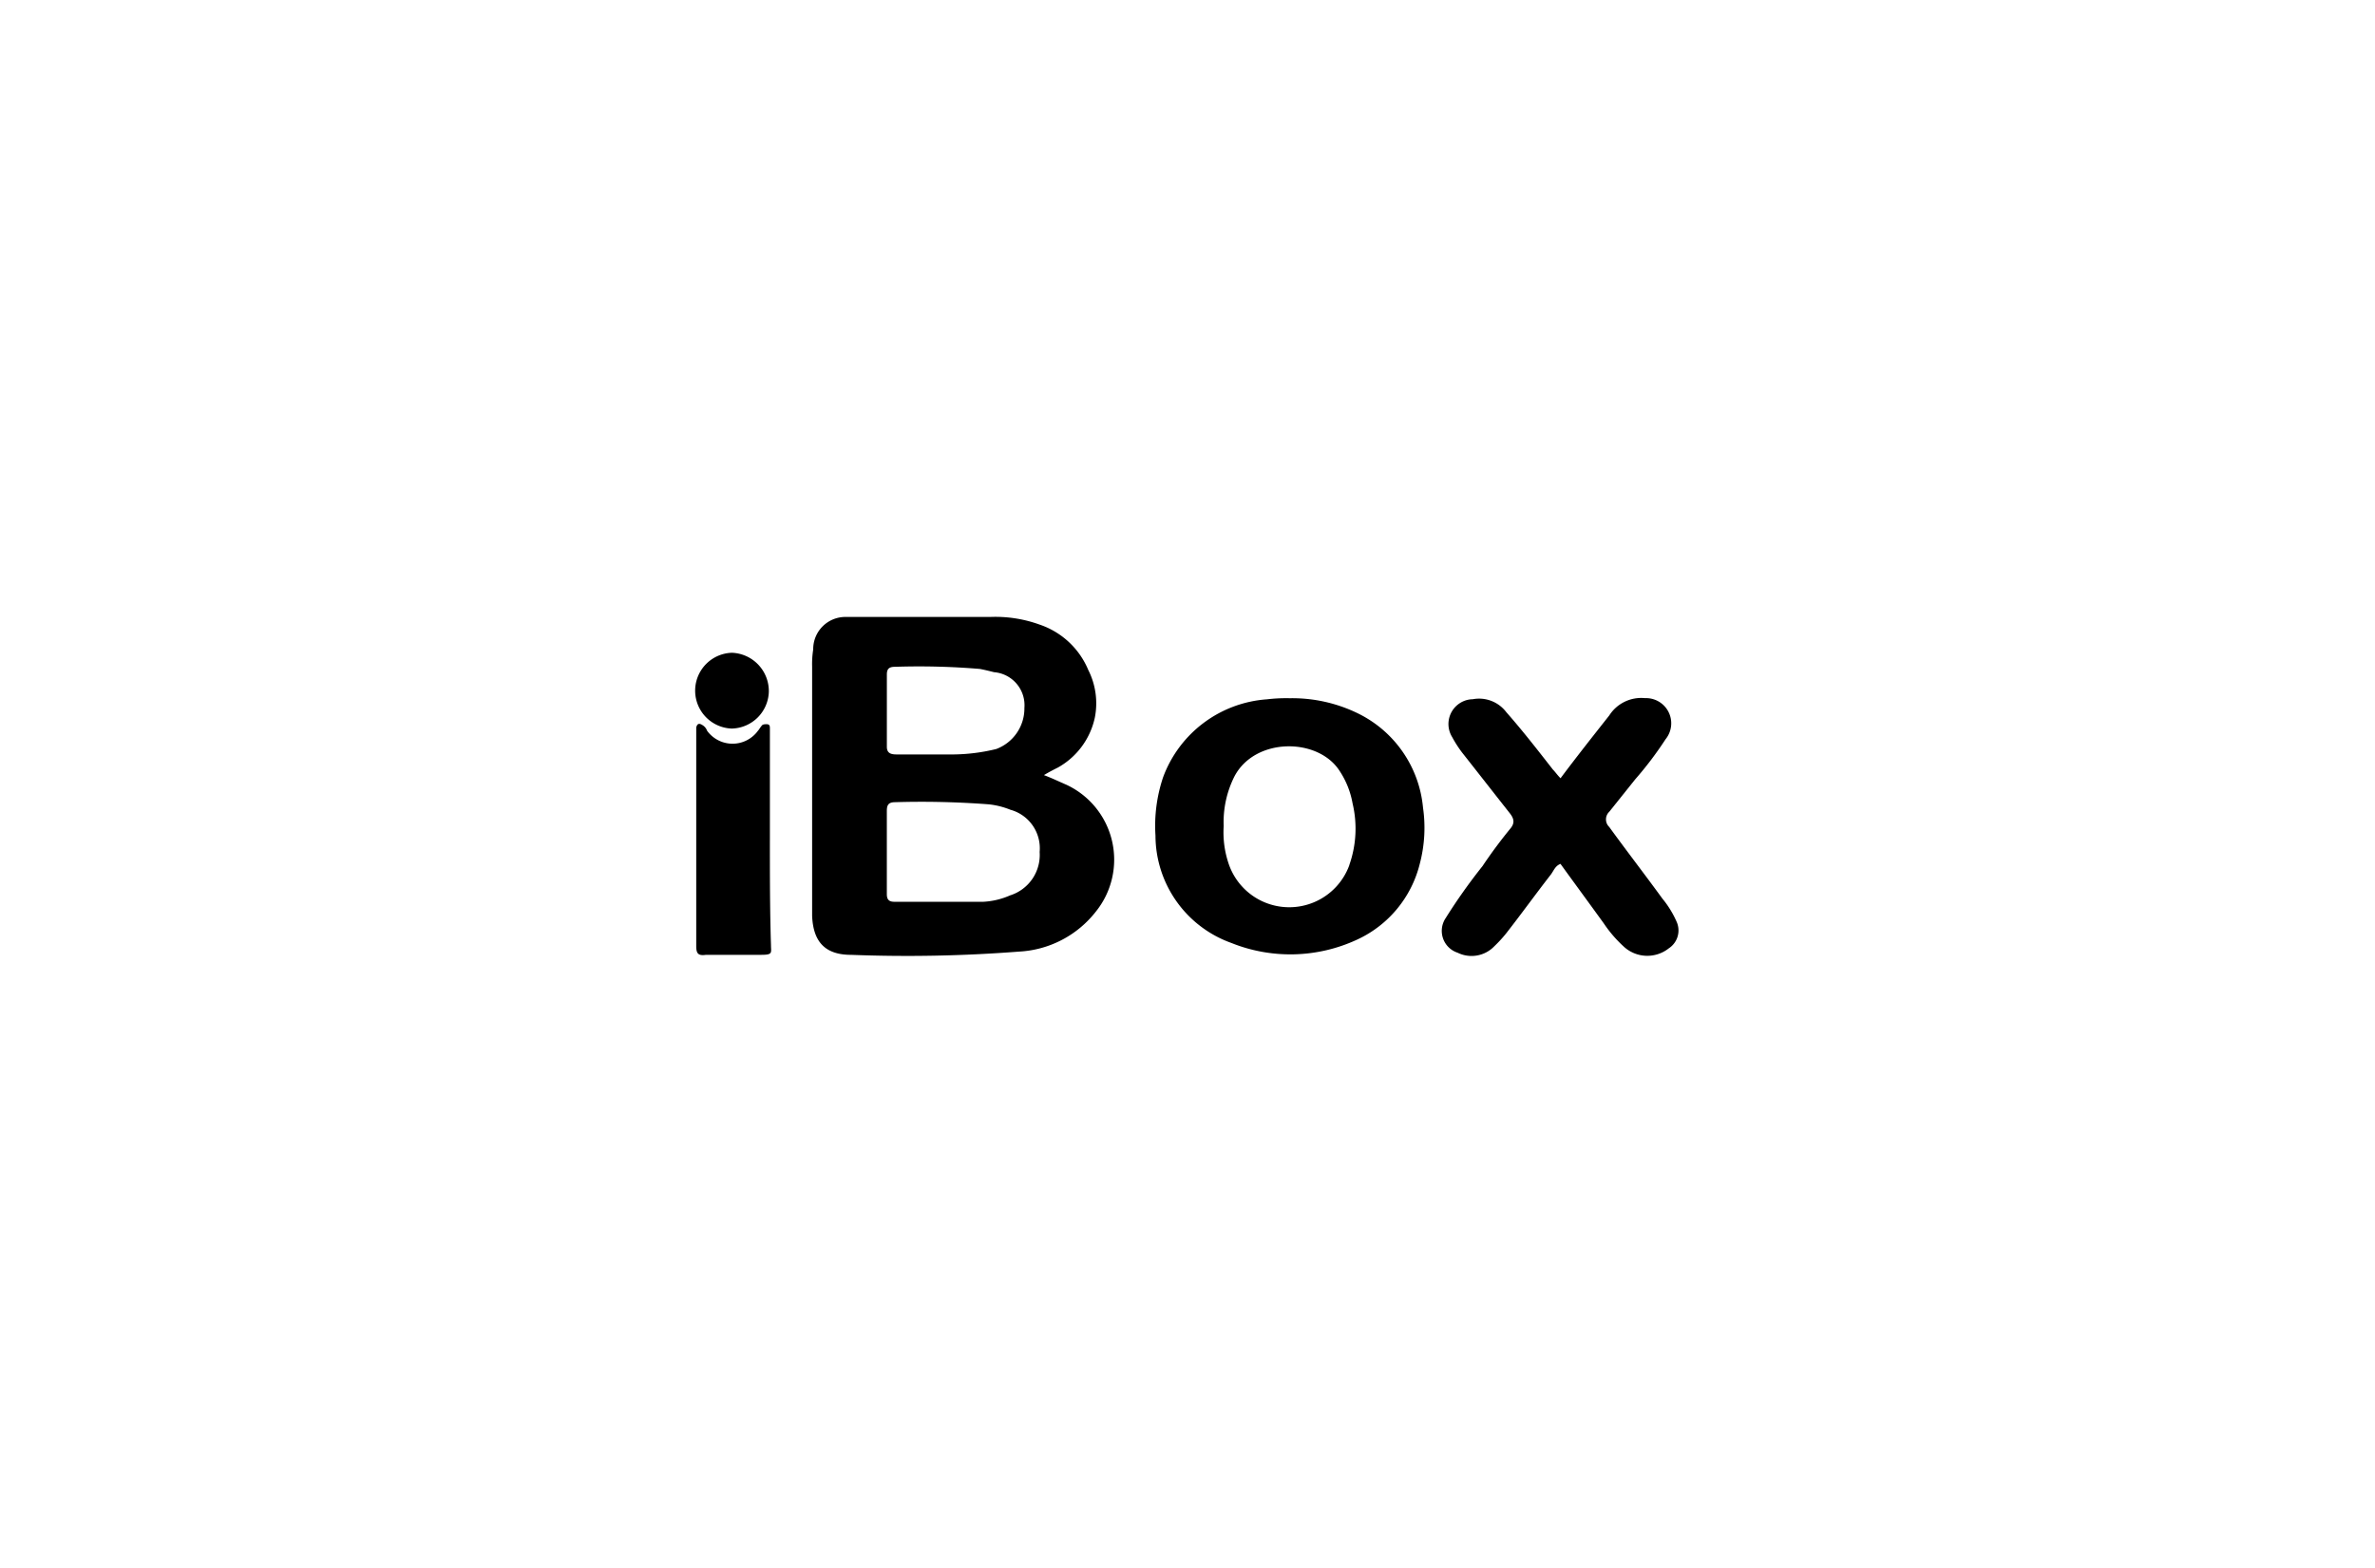 <svg xmlns="http://www.w3.org/2000/svg" width="156" height="103"><defs><clipPath id="a"><path fill="none" d="M.056.354h156v103h-156z" data-name="Rectangle 648"/></clipPath></defs><g clip-path="url(#a)" transform="translate(-.056 -.354)"><g data-name="Group 8734"><path d="M70.118 51.921c-.5-.213-.925-.427-1.493-.64.356-.213.64-.356.924-.5a4.948 4.948 0 0 0 2.419-3.272 4.845 4.845 0 0 0-.427-3.13 5.3 5.3 0 0 0-3.2-2.988 8.521 8.521 0 0 0-3.272-.5h-9.393a2.113 2.113 0 0 0-2.205 2.134 6.12 6.12 0 0 0-.071 1.138v16.366c.071 1.707.854 2.561 2.561 2.561a95.084 95.084 0 0 0 11.027-.213 6.847 6.847 0 0 0 5.051-2.632 5.432 5.432 0 0 0-1.921-8.323m-11.809-7.258c0-.427.213-.5.568-.5a48.173 48.173 0 0 1 5.549.142c.356.071.641.142.925.213a2.177 2.177 0 0 1 1.992 2.348 2.848 2.848 0 0 1-1.85 2.7 12.354 12.354 0 0 1-2.774.356h-3.77c-.356 0-.64-.071-.64-.5Zm8.109 14.513a5.017 5.017 0 0 1-1.779.427h-5.832c-.356 0-.5-.142-.5-.5v-5.476c0-.427.142-.569.568-.569a58.545 58.545 0 0 1 6.125.142 5.219 5.219 0 0 1 1.423.356 2.625 2.625 0 0 1 1.921 2.774 2.784 2.784 0 0 1-1.921 2.846" data-name="Path 1520"/><path d="M89.259 47.23a9.826 9.826 0 0 0-4.483-1 10.517 10.517 0 0 0-1.494.071 7.862 7.862 0 0 0-6.829 5.122 10.011 10.011 0 0 0-.5 3.842 7.51 7.51 0 0 0 4.98 7.043 10.4 10.4 0 0 0 8.252-.213 7.453 7.453 0 0 0 4.126-4.98 9.236 9.236 0 0 0 .214-3.7 7.676 7.676 0 0 0-4.266-6.185m-.57 9.96a4.2 4.2 0 0 1-7.9 0 6.4 6.4 0 0 1-.356-2.561 6.658 6.658 0 0 1 .711-3.272c1.352-2.561 5.478-2.561 6.9-.356a5.625 5.625 0 0 1 .854 2.134 7.186 7.186 0 0 1-.214 4.055" data-name="Path 1521"/><path d="M110.17 60.884a6.525 6.525 0 0 0-.925-1.494c-1.138-1.565-2.348-3.13-3.486-4.7a.688.688 0 0 1 0-1l1.707-2.134a23.253 23.253 0 0 0 1.992-2.632 1.656 1.656 0 0 0-1.351-2.7 2.488 2.488 0 0 0-2.348 1.138c-1.067 1.352-2.134 2.7-3.2 4.126-.213-.213-.356-.427-.5-.569-1-1.281-1.993-2.561-3.06-3.77a2.242 2.242 0 0 0-2.205-.854 1.63 1.63 0 0 0-1.352 2.49 7.814 7.814 0 0 0 .64 1c1.067 1.352 2.064 2.632 3.131 3.984.284.356.356.64.07 1a32.039 32.039 0 0 0-1.849 2.49 37.167 37.167 0 0 0-2.419 3.415 1.508 1.508 0 0 0 .783 2.276 2.071 2.071 0 0 0 2.417-.43 8.44 8.44 0 0 0 .783-.854c1-1.281 1.921-2.561 2.917-3.842.213-.285.285-.569.64-.711.926 1.281 1.921 2.632 2.846 3.913a8.366 8.366 0 0 0 1.281 1.494 2.274 2.274 0 0 0 2.987.142 1.4 1.4 0 0 0 .5-1.778" data-name="Path 1522"/><path d="M50.626 55.546v-7.324c0-.142 0-.285-.213-.285-.142 0-.284 0-.356.142-.07.071-.142.213-.213.285a2.064 2.064 0 0 1-3.344 0 .709.709 0 0 0-.284-.356c-.214-.142-.356-.142-.428.142v14.37c0 .5.142.64.641.569h3.627c.783 0 .641-.142.641-.64-.072-2.276-.072-4.624-.072-6.9" data-name="Path 1523"/><path d="M48.137 48.222a2.493 2.493 0 0 0 2.419-2.419 2.52 2.52 0 0 0-2.419-2.56 2.491 2.491 0 0 0 0 4.98" data-name="Path 1524"/></g></g></svg>